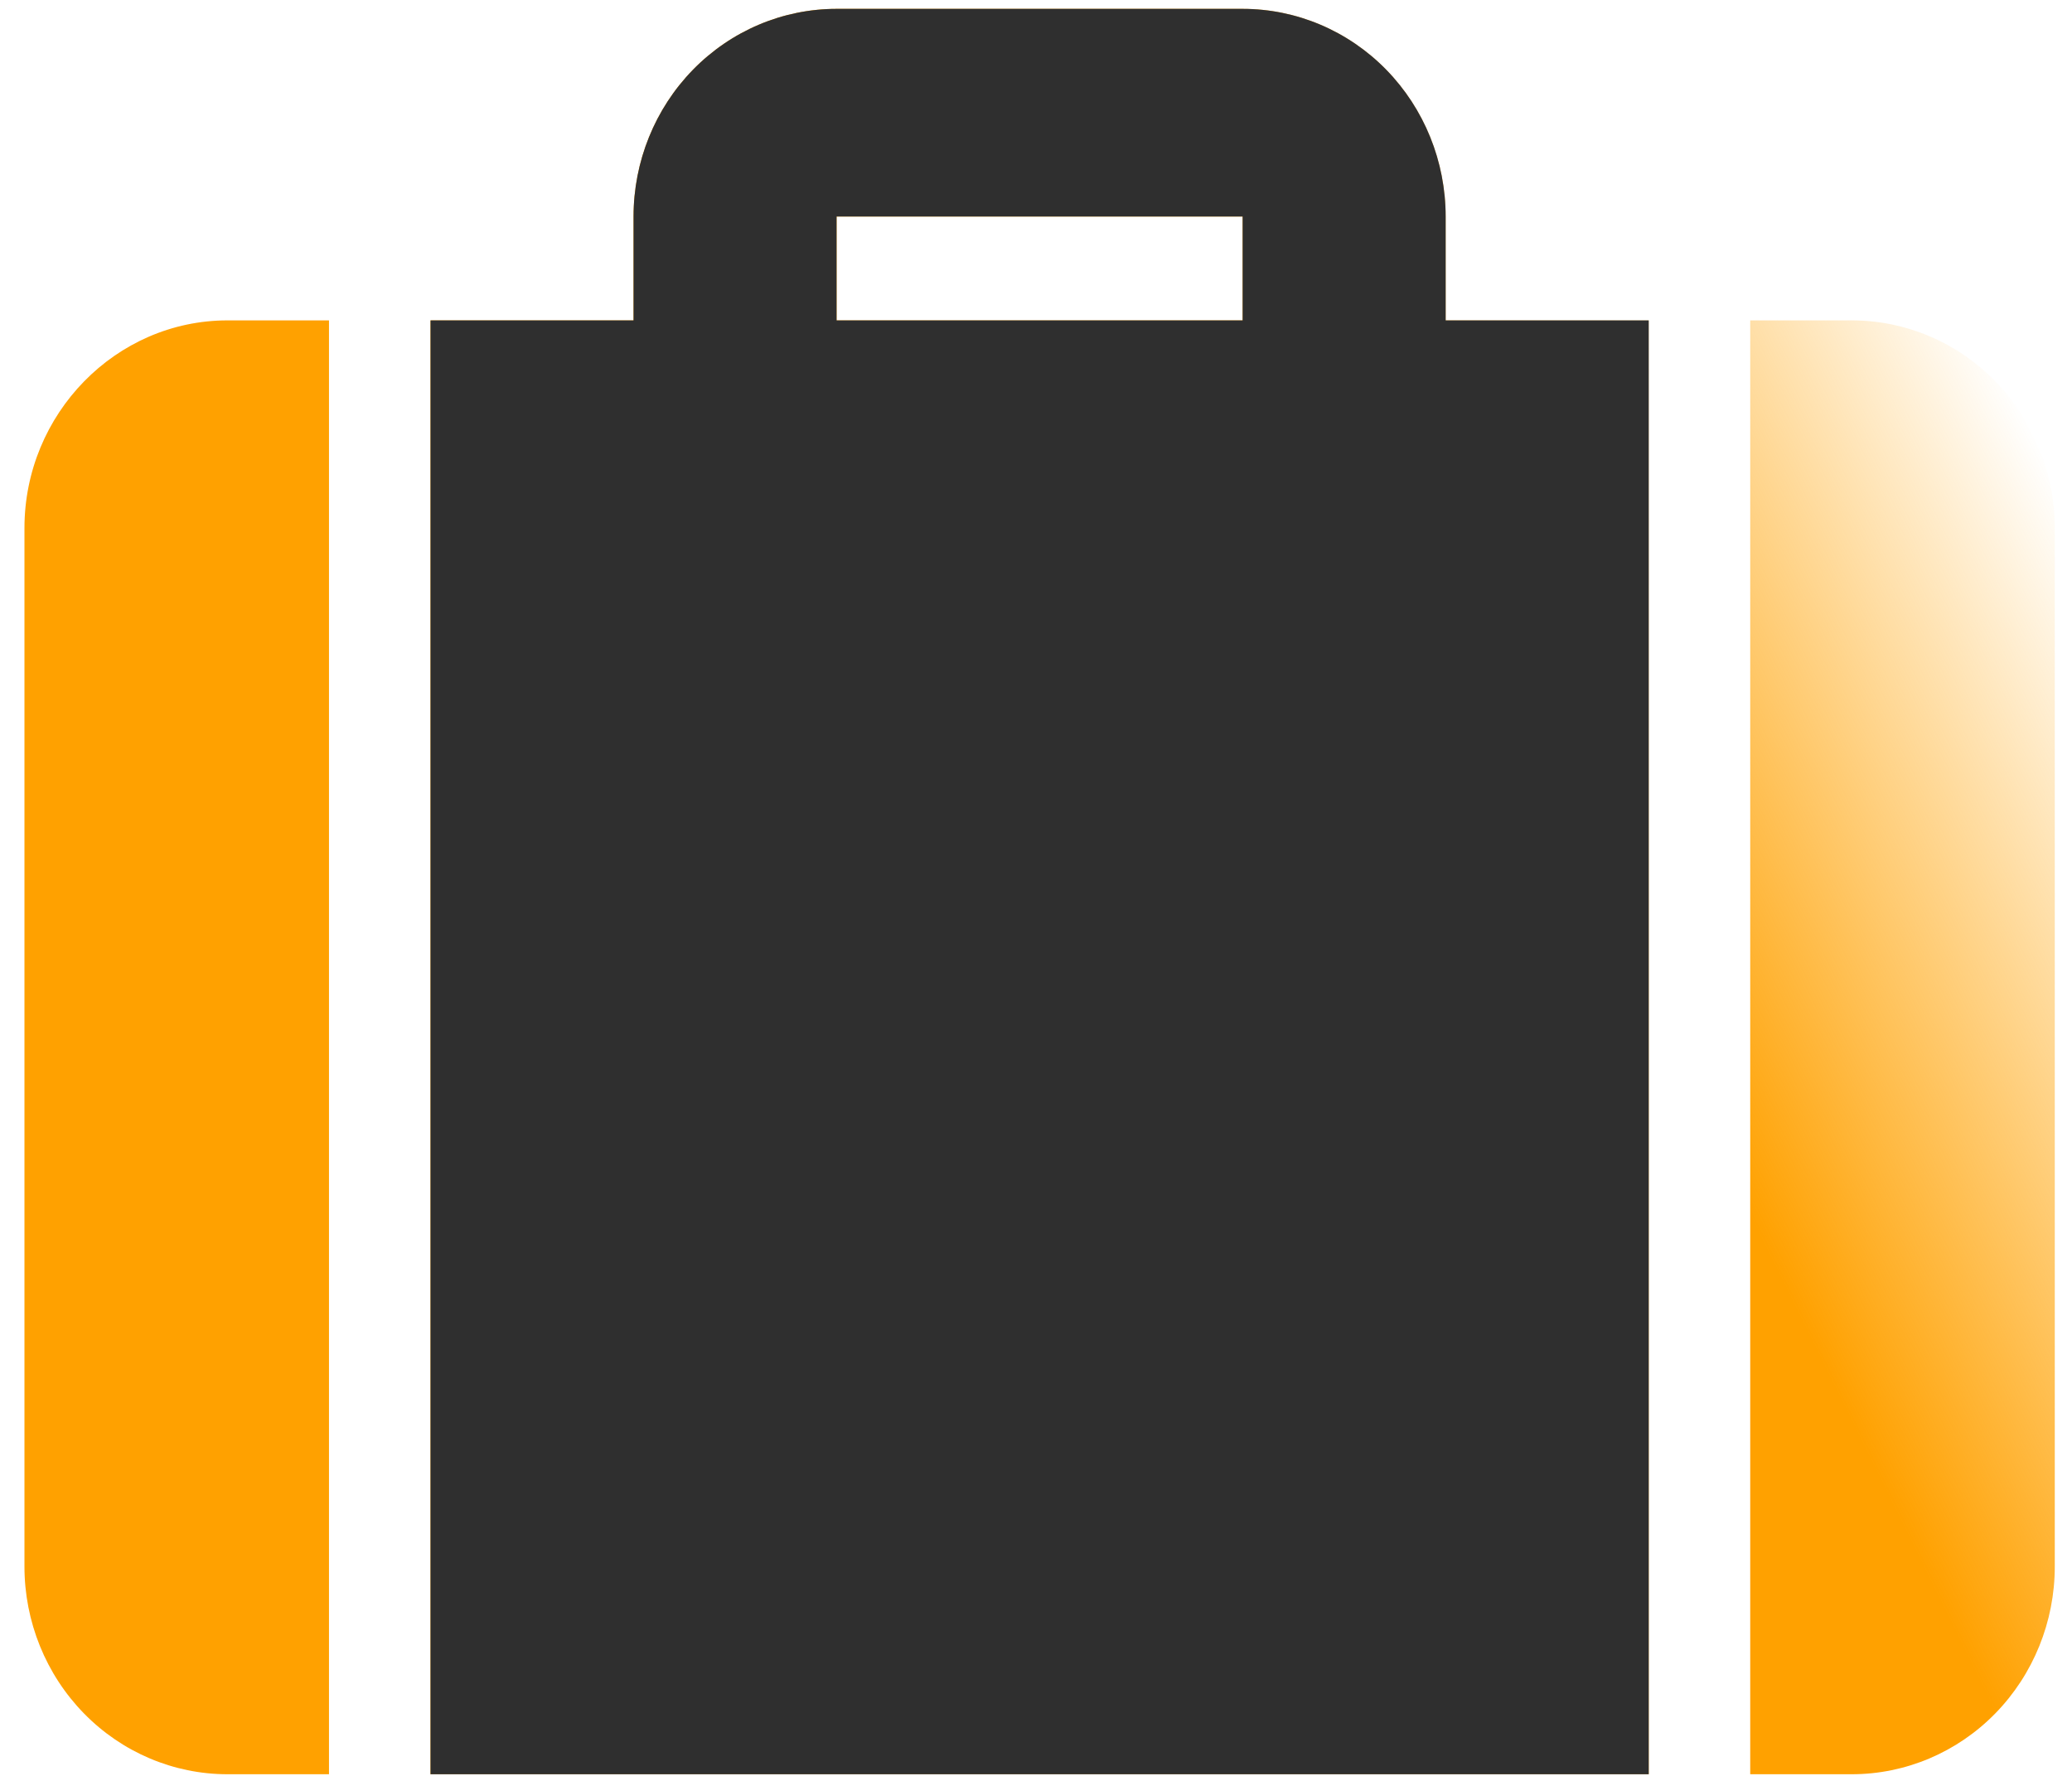 <svg width="77" height="66" viewBox="0 0 77 66" fill="none" xmlns="http://www.w3.org/2000/svg">
<g id="Icon Wisata Syariah">
<path id="Vector" d="M53.724 11.907H61.27V65.939H15.999V11.907H23.544V8.048C23.544 6.001 24.339 4.037 25.754 2.59C27.169 1.142 29.088 0.329 31.089 0.329H46.179C48.181 0.329 50.1 1.142 51.515 2.59C52.93 4.037 53.724 6.001 53.724 8.048V11.907ZM65.042 11.907H68.815C70.816 11.907 72.735 12.72 74.15 14.168C75.565 15.616 76.36 17.579 76.36 19.626V58.22C76.36 60.267 75.565 62.23 74.15 63.678C72.735 65.126 70.816 65.939 68.815 65.939H65.042V11.907ZM12.226 11.907V65.939H8.454C6.453 65.939 4.534 65.126 3.119 63.678C1.704 62.23 0.909 60.267 0.909 58.22V19.626C0.909 15.381 4.304 11.907 8.454 11.907H12.226ZM31.089 8.048V11.907H46.179V8.048H31.089Z" fill="url(#paint0_linear_3978_11982)"/>
<path id="Vector_2" d="M53.724 11.907H61.27V65.939H15.999V11.907H23.544V8.048C23.544 6.001 24.339 4.037 25.754 2.59C27.169 1.142 29.088 0.329 31.089 0.329H46.179C48.181 0.329 50.1 1.142 51.515 2.59C52.93 4.037 53.724 6.001 53.724 8.048V11.907ZM31.089 8.048V11.907H46.179V8.048H31.089Z" fill="#2F2F2F"/>
</g>
<defs>
<linearGradient id="paint0_linear_3978_11982" x1="8.29" y1="47.076" x2="74.72" y2="14.271" gradientUnits="userSpaceOnUse">
<stop offset="0.698" stop-color="#FFA100"/>
<stop offset="1" stop-color="#FFA100" stop-opacity="0"/>
</linearGradient>
</defs>
</svg>
